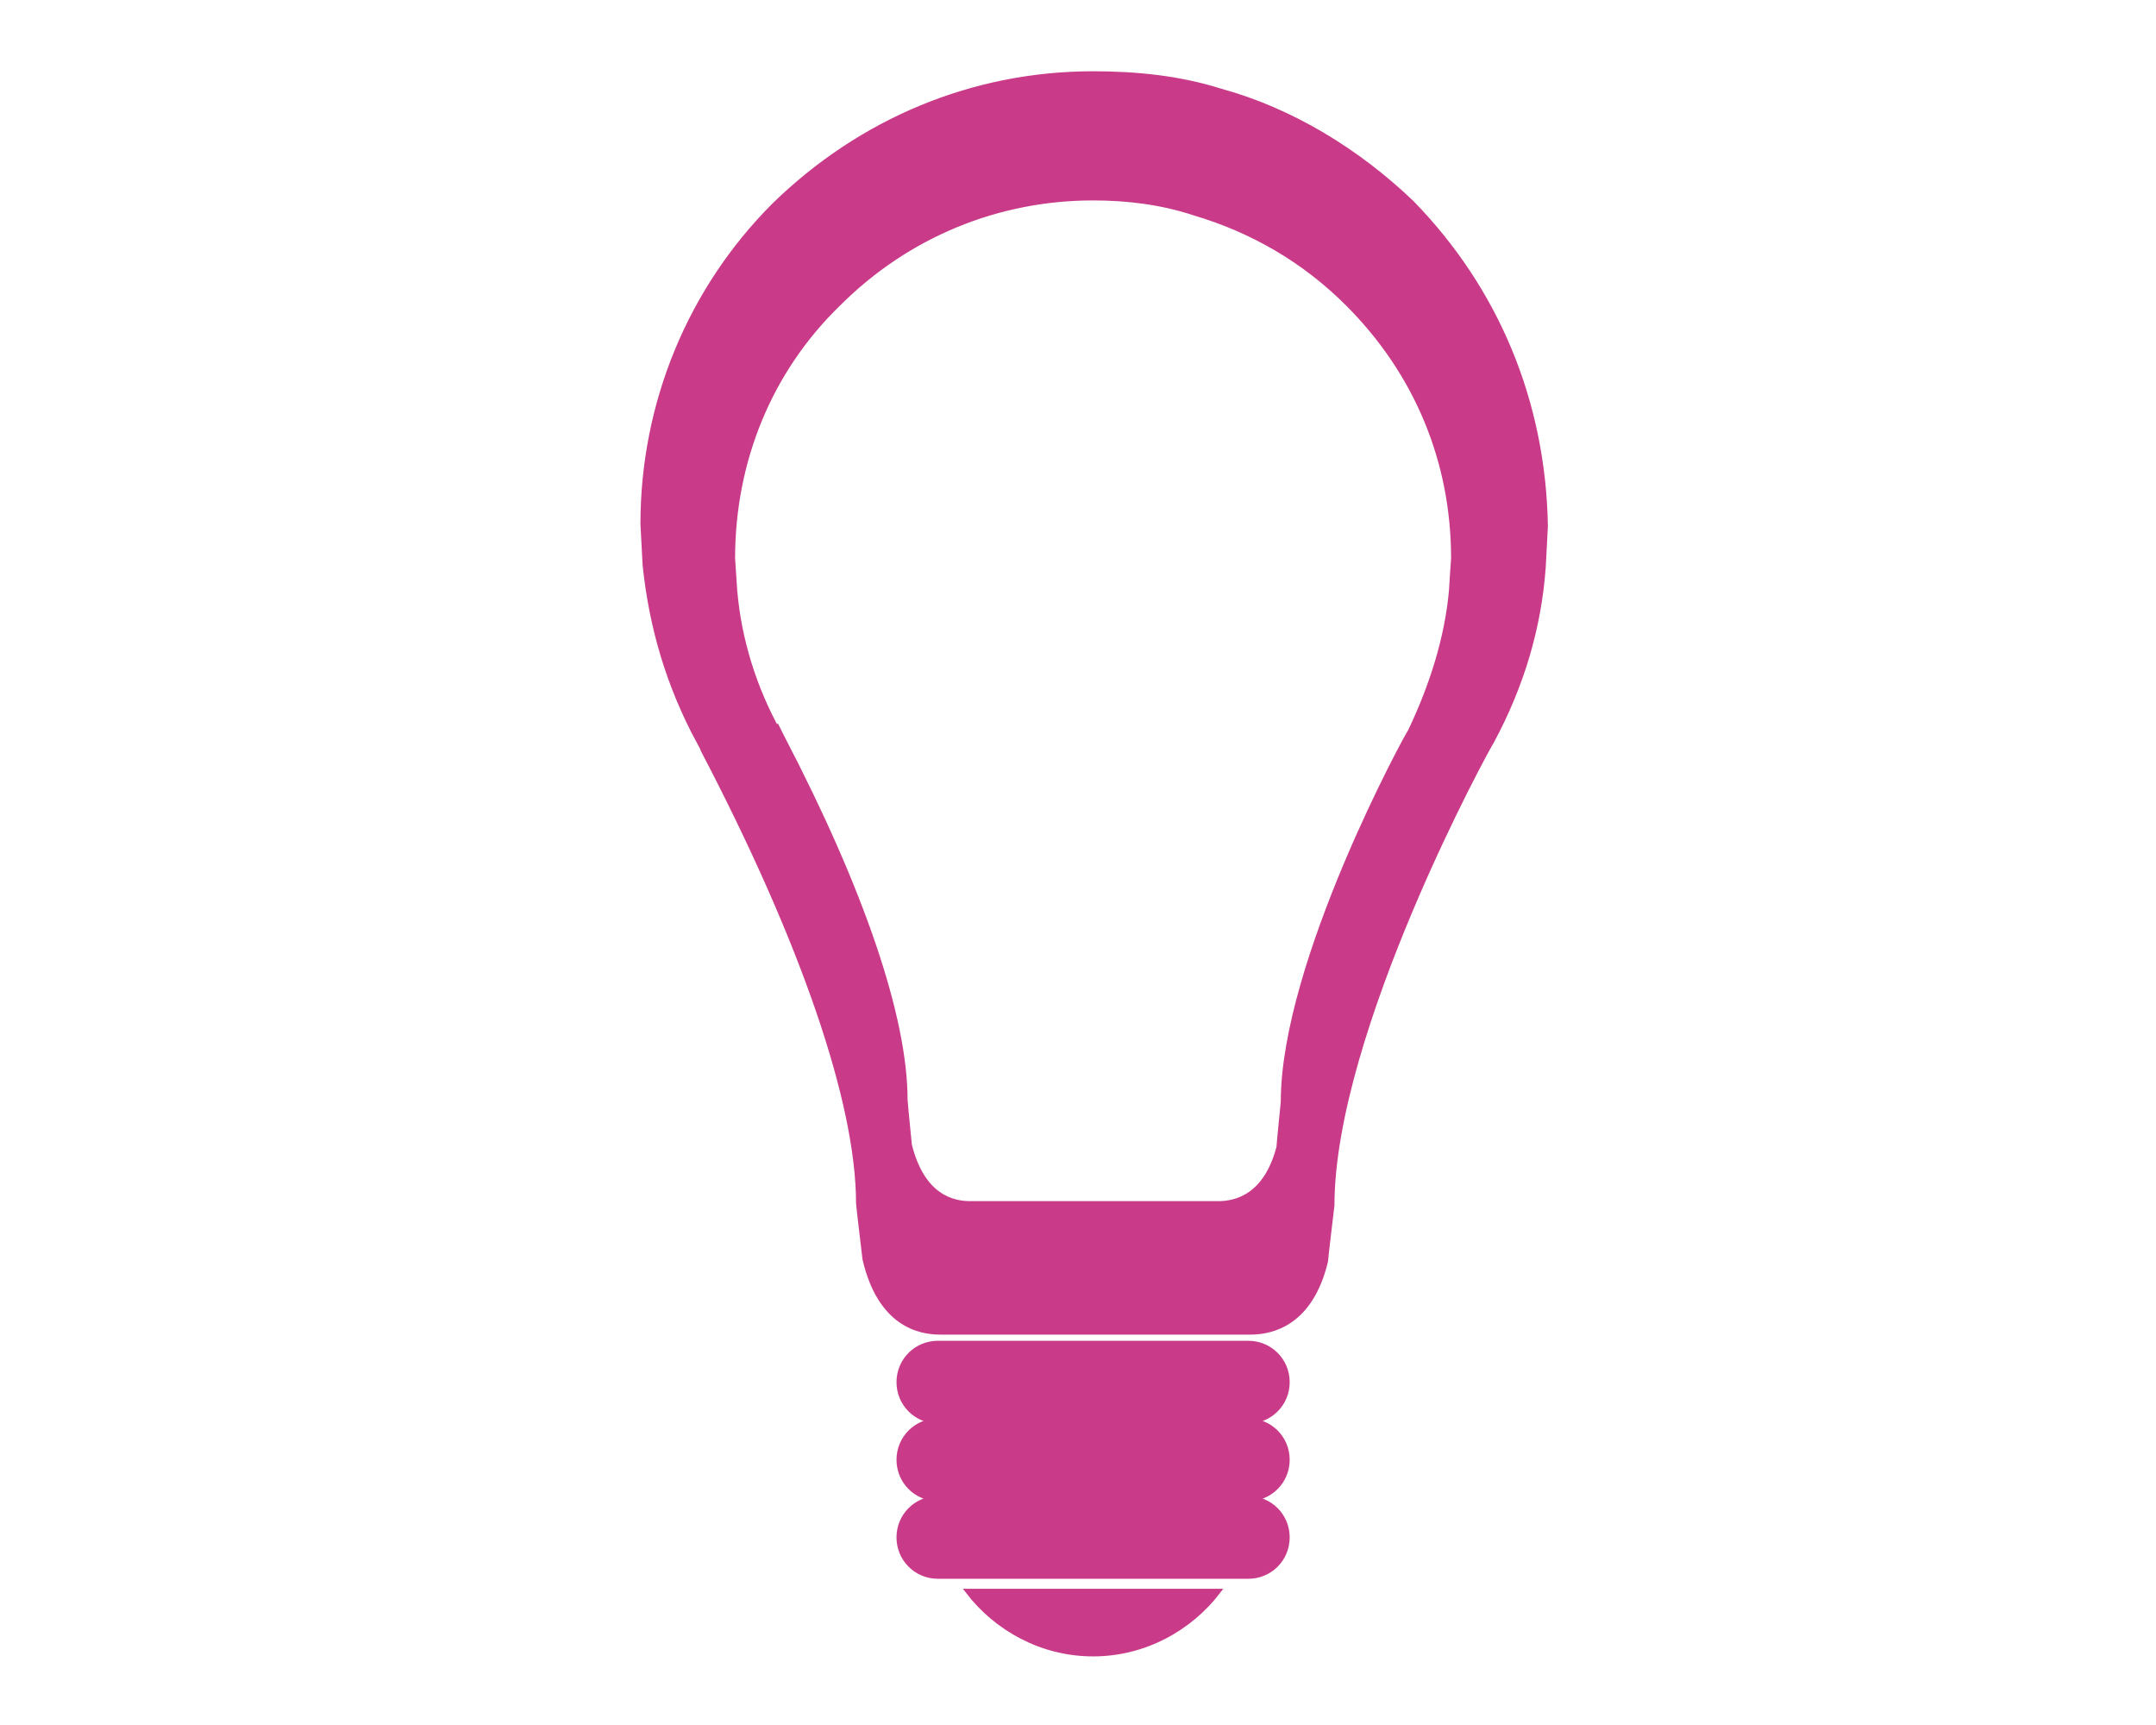 <?xml version="1.0" encoding="UTF-8"?>
<!-- Generator: Adobe Illustrator 25.2.3, SVG Export Plug-In . SVG Version: 6.00 Build 0)  -->
<svg xmlns="http://www.w3.org/2000/svg" xmlns:xlink="http://www.w3.org/1999/xlink" version="1.1" id="Layer_1" x="0px" y="0px" viewBox="0 0 100 80" style="enable-background:new 0 0 100 80;" xml:space="preserve">
<style type="text/css">
	.st0{fill:#C93A89;stroke:#C93A89;stroke-width:0.19;stroke-miterlimit:10;}
	.st1{fill:#C93A89;stroke:#C93A89;stroke-width:0.237;stroke-miterlimit:10;}
</style>
<g>
	<g>
		<path class="st0" d="M65.5,9.4C63,7,59.9,5.1,56.6,4.2c-1.9-0.6-3.9-0.8-5.9-0.8c-5.6,0-10.8,2.2-14.8,6.1    c-3.9,3.9-6.1,9.2-6.1,14.8c0,0,0.1,1.9,0.1,1.9c0.3,2.9,1.1,5.6,2.5,8.2l-0.1-0.4l0.3,0.8c4.6,8.8,7.2,16.3,7.2,21    c0,0.1,0.3,2.6,0.3,2.6c0.7,3,2.5,3.4,3.5,3.4h14.4c1,0,2.8-0.4,3.5-3.3c0-0.1,0.3-2.6,0.3-2.6c0-8.1,7.3-21.4,7.4-21.5    c1.4-2.6,2.2-5.3,2.4-8.1c0,0,0.1-1.9,0.1-1.9C71.6,18.6,69.4,13.4,65.5,9.4z M67.3,27.4c-0.2,2.2-0.9,4.4-1.9,6.5    c-0.1,0.1-5.9,10.7-5.9,17.2c0,0-0.2,2-0.2,2.1c-0.6,2.3-2,2.6-2.8,2.6H45c-0.8,0-2.2-0.3-2.8-2.7c0,0-0.2-2-0.2-2.1    c0-3.8-2-9.7-5.7-16.8L36,33.6l0.1,0.3c-1.1-2-1.8-4.2-2-6.5c0,0-0.1-1.5-0.1-1.5c0-4.5,1.7-8.7,4.9-11.8    c3.2-3.2,7.4-4.9,11.8-4.9c1.6,0,3.2,0.2,4.7,0.7c2.7,0.8,5.1,2.2,7.1,4.2c3.2,3.2,4.9,7.3,4.9,11.8    C67.4,25.9,67.3,27.3,67.3,27.4z"></path>
	</g>
	<path class="st1" d="M59.7,64.1c0-1-0.8-1.8-1.8-1.8H43.5c-1,0-1.8,0.8-1.8,1.8c0,1,0.8,1.8,1.8,1.8c-1,0-1.8,0.8-1.8,1.8   s0.8,1.8,1.8,1.8c-1,0-1.8,0.8-1.8,1.8c0,1,0.8,1.8,1.8,1.8h14.4c1,0,1.8-0.8,1.8-1.8c0-1-0.8-1.8-1.8-1.8c1,0,1.8-0.8,1.8-1.8   s-0.8-1.8-1.8-1.8C58.9,65.9,59.7,65.1,59.7,64.1z M53.4,70.7h-7.9c-0.6,0-1-0.5-1-1c0-0.6,0.5-1,1-1h7.9c0.6,0,1,0.5,1,1   C54.4,70.3,53.9,70.7,53.4,70.7z M56.1,66.7H45.3c-0.6,0-1-0.5-1-1c0-0.6,0.5-1,1-1h10.9c0.6,0,1,0.5,1,1   C57.1,66.2,56.7,66.7,56.1,66.7z"></path>
	<path class="st1" d="M53.4,68.7h-7.9c-0.6,0-1,0.5-1,1c0,0.6,0.5,1,1,1h7.9c0.6,0,1-0.5,1-1C54.4,69.2,53.9,68.7,53.4,68.7z"></path>
	<path class="st1" d="M56.1,64.7H45.3c-0.6,0-1,0.5-1,1c0,0.6,0.5,1,1,1h10.9c0.6,0,1-0.5,1-1C57.1,65.1,56.7,64.7,56.1,64.7z"></path>
	<path class="st1" d="M50.7,76.7c2.4,0,4.5-1.2,5.8-2.9H44.9C46.2,75.5,48.3,76.7,50.7,76.7z"></path>
</g>
</svg>
